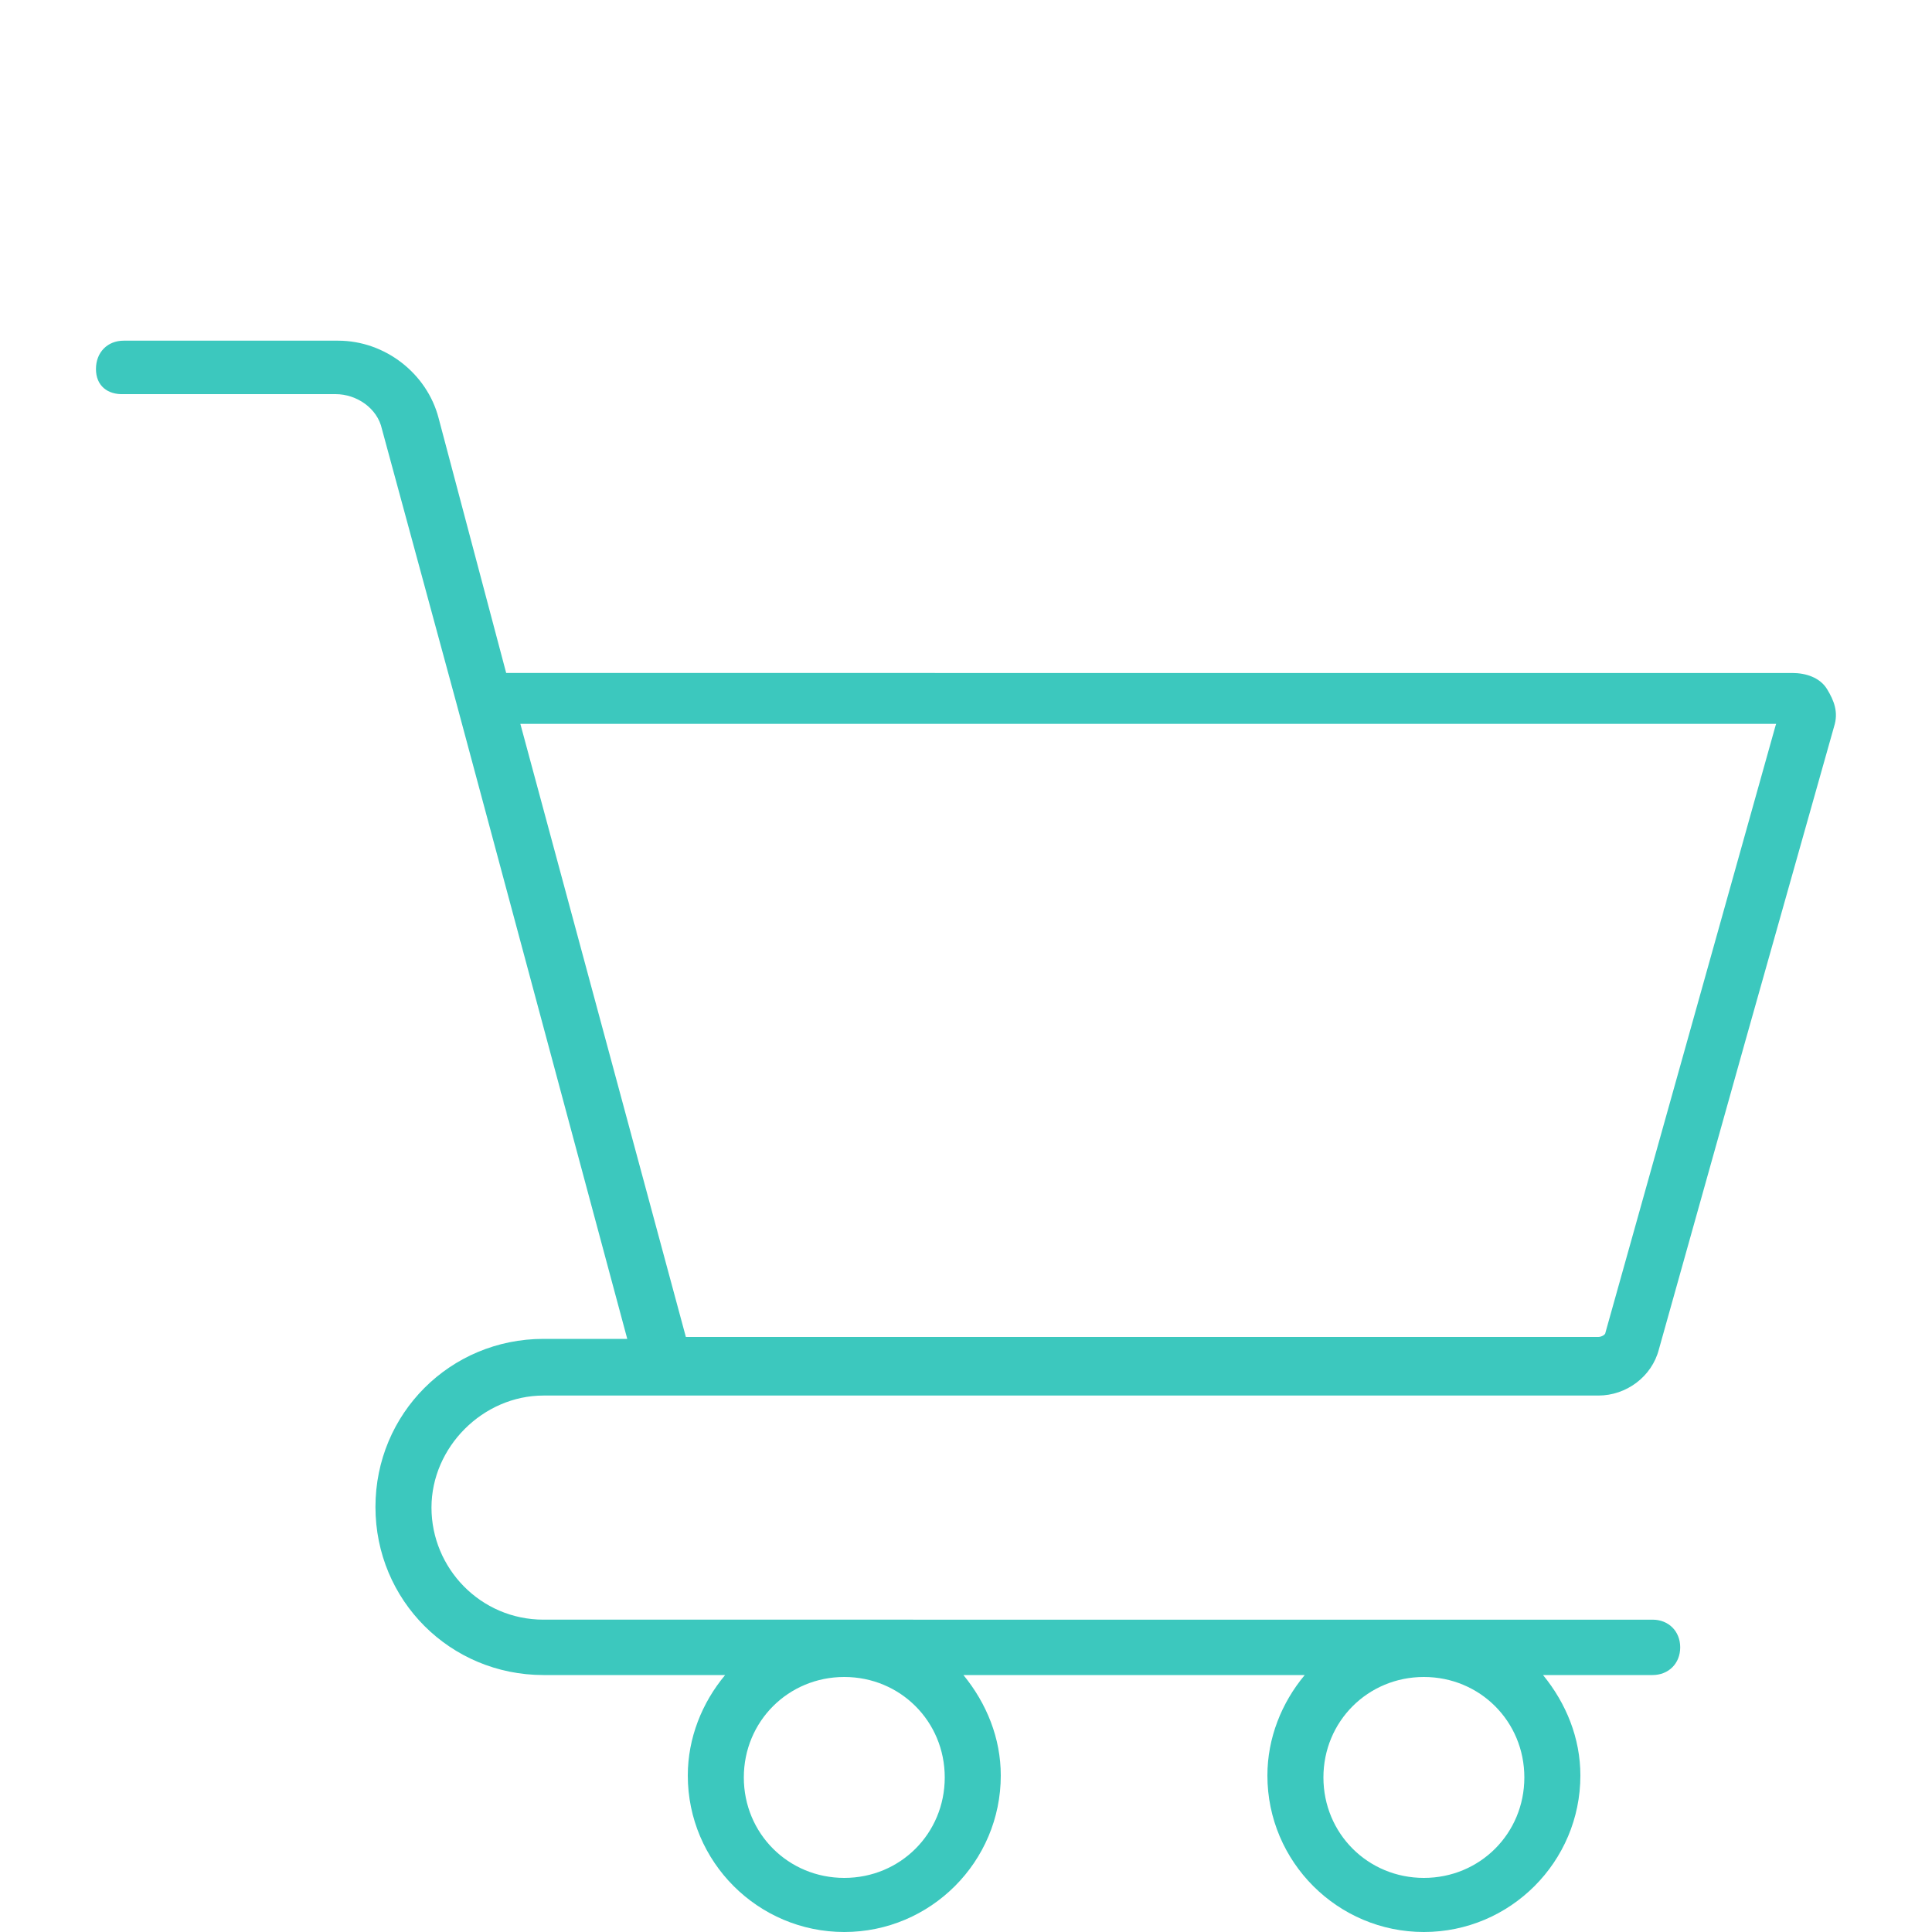 <?xml version="1.0" encoding="utf-8"?>
<!-- Generator: Adobe Illustrator 28.0.0, SVG Export Plug-In . SVG Version: 6.00 Build 0)  -->
<svg version="1.1" id="Ebene_1" xmlns="http://www.w3.org/2000/svg" xmlns:xlink="http://www.w3.org/1999/xlink" x="0px" y="0px"
	 viewBox="0 0 300 300" style="enable-background:new 0 0 300 300;" xml:space="preserve">
<style type="text/css">
	.st0{fill:#3CC8BE;}
</style>
<path class="st0" d="M19.2,61.2h32.9c3.3,0,6.5,2.2,7.2,5.4l11.6,42.7l26.5,98.6h-13c-14.5,0-26.1,11.6-26.1,26.1
	s11.6,26.1,26.1,26.1h28.2c-3.6,4.3-5.8,9.8-5.8,15.6c0,13.4,10.9,24.3,24.3,24.3s24.3-10.9,24.3-24.3c0-5.8-2.2-11.2-5.8-15.6h53
	c-3.6,4.3-5.8,9.8-5.8,15.6c0,13.4,10.9,24.3,24.3,24.3s24.3-10.9,24.3-24.3c0-5.8-2.2-11.2-5.8-15.6h17c2.5,0,4.3-1.8,4.3-4.3
	s-1.8-4.3-4.3-4.3H84.4c-9.8,0-17.4-8-17.4-17.4s8-17.4,17.4-17.4h163.8c4.3,0,8.3-2.9,9.4-7.2l13.4-47.8l13.8-48.9
	c0.7-2.2,0-4-1.1-5.8s-3.3-2.5-5.4-2.5H78.6L68.1,64.9c-1.8-6.9-8.3-12-15.6-12H19.2c-2.5,0-4.3,1.8-4.3,4.4S16.7,61.3,19.2,61.2
	L19.2,61.2L19.2,61.2z M221.1,260.4c8.7,0,15.6,6.9,15.6,15.6s-6.9,15.6-15.6,15.6s-15.6-6.9-15.6-15.6S212.4,260.4,221.1,260.4z
	 M131.1,260.4c8.7,0,15.6,6.9,15.6,15.6s-6.9,15.6-15.6,15.6s-15.6-6.9-15.6-15.6S122.4,260.4,131.1,260.4z M275.7,112.7l-13,46.4
	l-13.4,47.8c0,0.4-0.7,0.7-1.1,0.7H106.5l-25.7-95.2h195L275.7,112.7L275.7,112.7z"/>
</svg>
